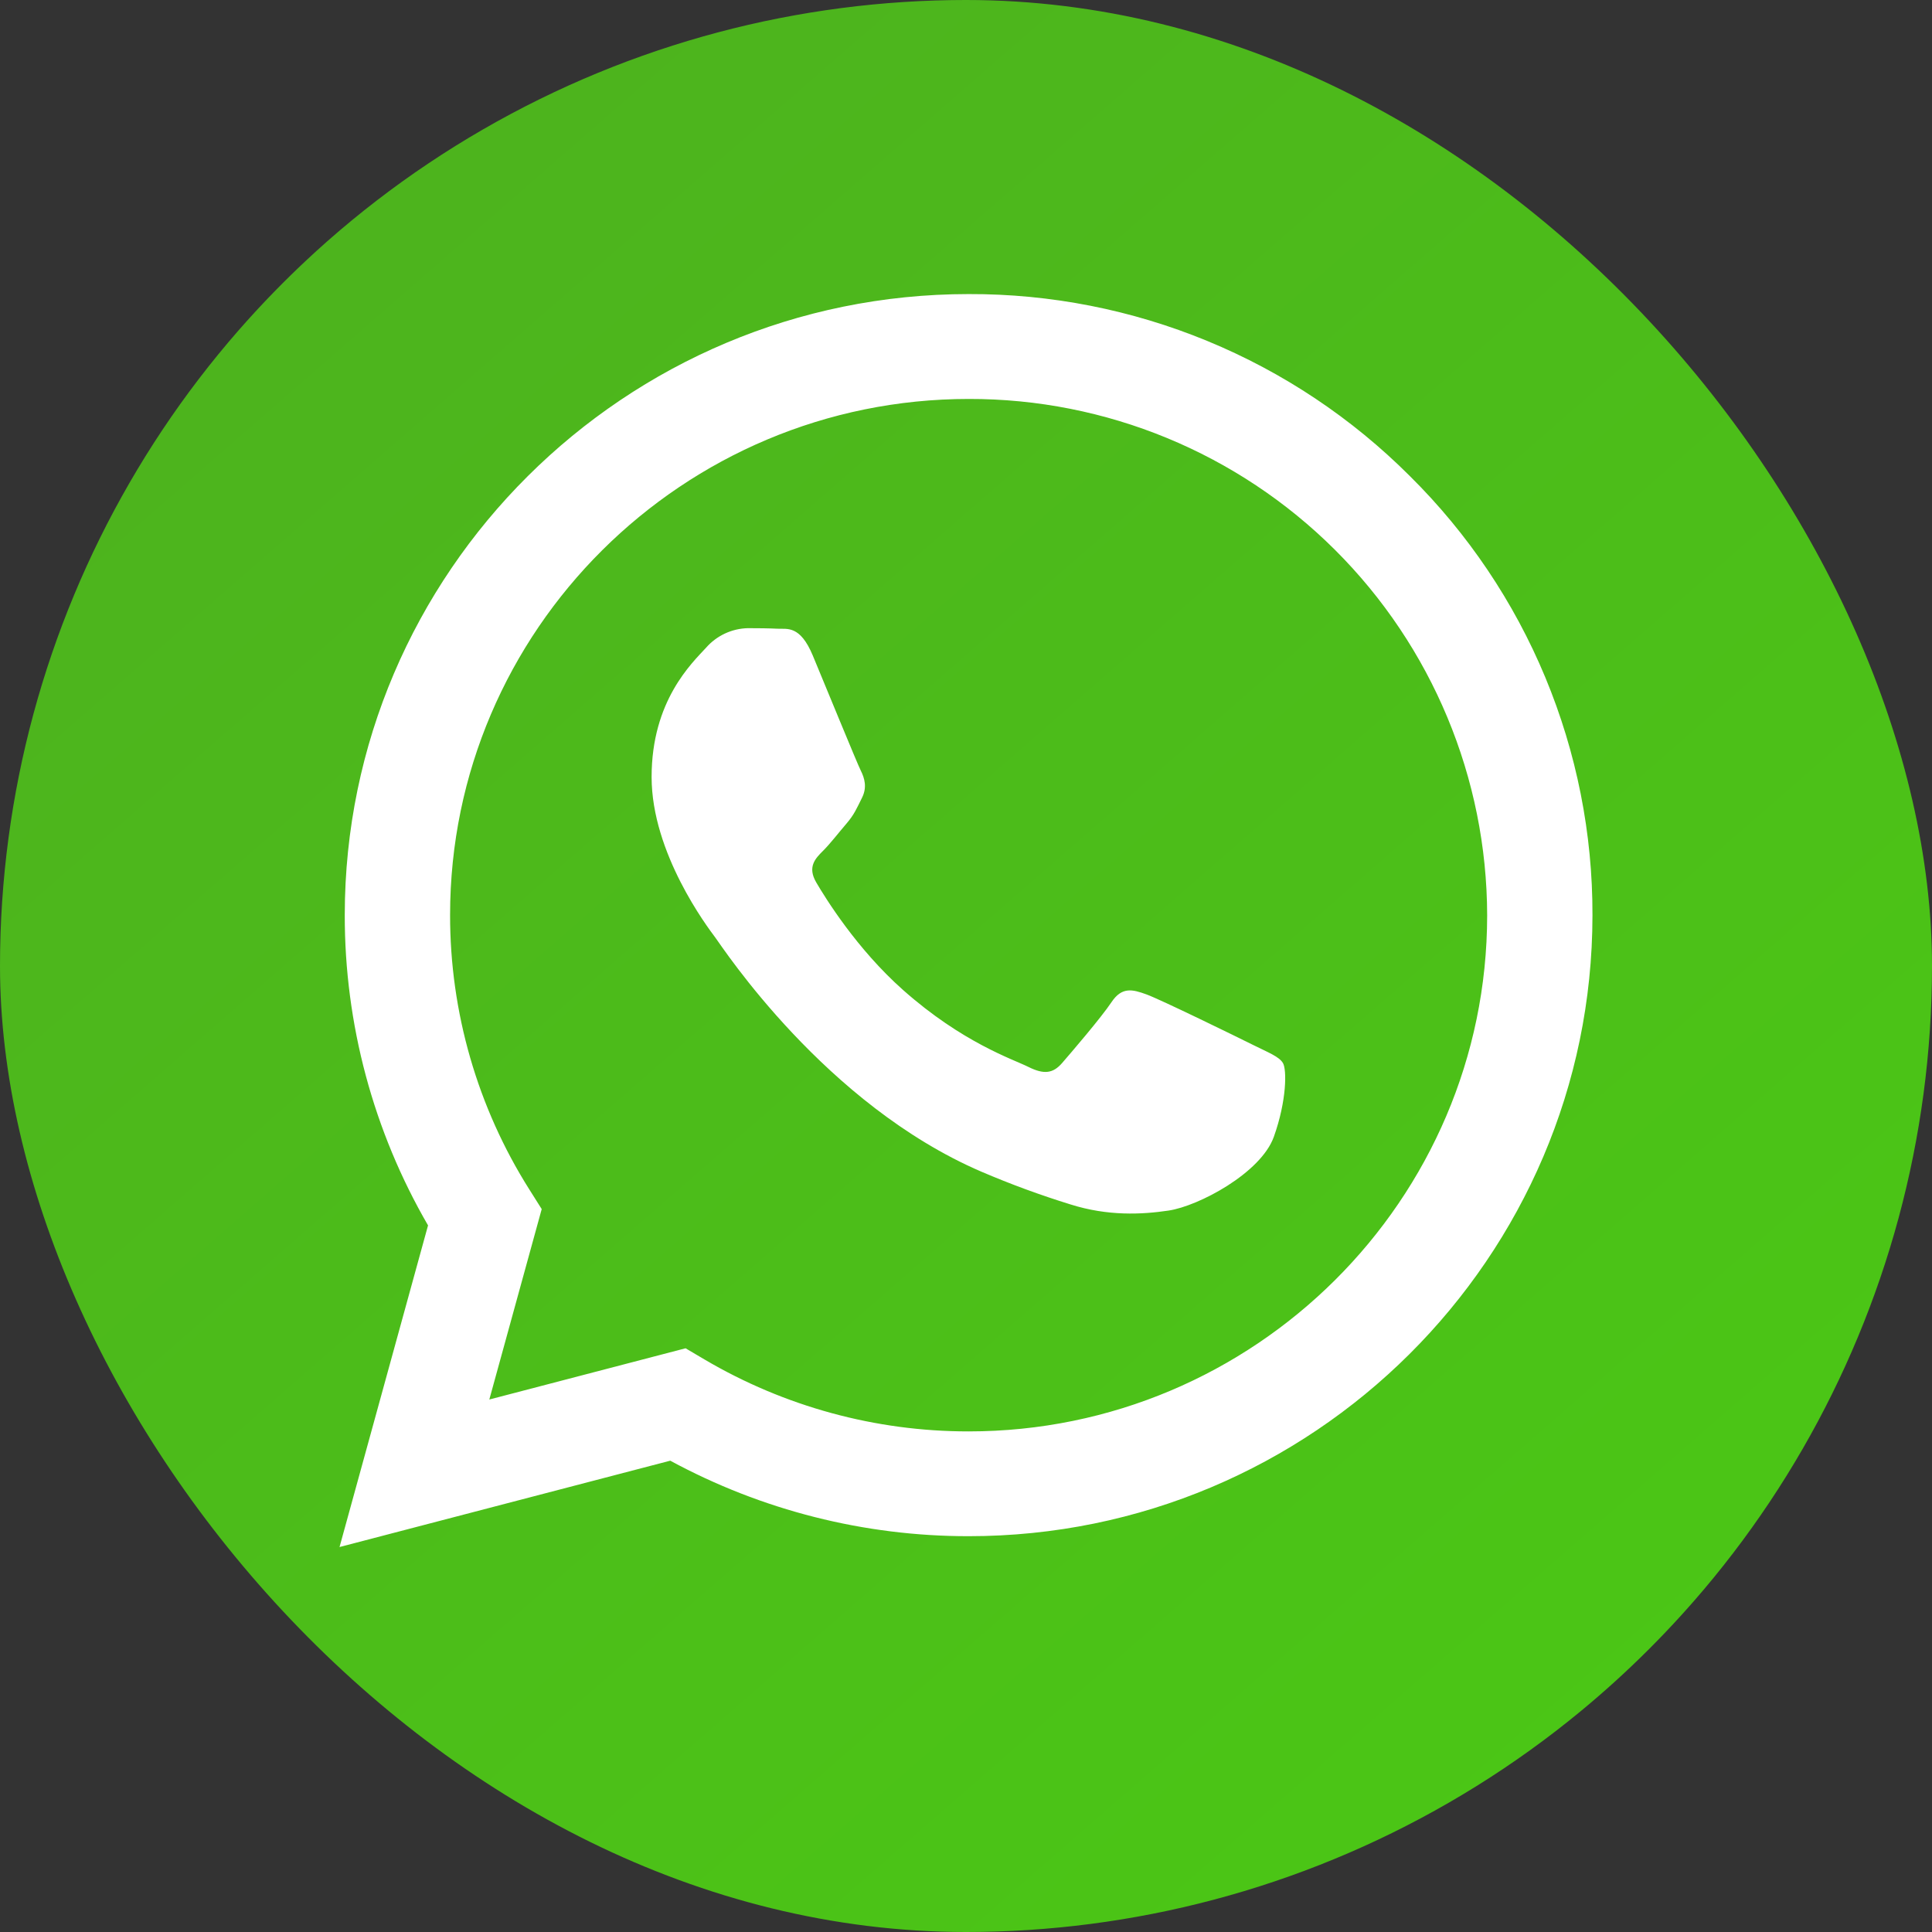 <svg width="85" height="85" viewBox="0 0 85 85" fill="none" xmlns="http://www.w3.org/2000/svg">
<rect x="0" y="0" width="85" height="85" fill="#333333" stroke="none"/>
<g clip-path="url(#clip0_459_1170)">
<circle cx="42.5" cy="42.5" r="42.5" fill="url(#paint0_linear_459_1170)"/>
<path fill-rule="evenodd" clip-rule="evenodd" d="M62.031 20.948C59.483 18.398 56.456 16.378 53.123 15.004C49.791 13.629 46.22 12.927 42.616 12.938C27.488 12.938 15.174 25.191 15.168 40.254C15.161 45.05 16.425 49.763 18.832 53.912L14.938 68.063L29.488 64.264C33.515 66.446 38.024 67.588 42.605 67.586H42.616C57.742 67.586 70.055 55.332 70.062 40.27C70.072 36.678 69.366 33.12 67.987 29.802C66.609 26.485 64.584 23.475 62.031 20.948V20.948ZM42.616 62.976H42.606C38.522 62.977 34.513 61.884 30.995 59.811L30.162 59.319L21.528 61.573L23.833 53.195L23.29 52.334C21.007 48.719 19.797 44.53 19.802 40.254C19.802 27.736 30.04 17.552 42.624 17.552C48.661 17.541 54.455 19.929 58.731 24.189C63.008 28.45 65.417 34.235 65.429 40.271C65.424 52.79 55.19 62.976 42.616 62.976V62.976ZM55.128 45.972C54.443 45.63 51.068 43.979 50.443 43.751C49.818 43.523 49.356 43.409 48.9 44.093C48.443 44.777 47.128 46.308 46.728 46.769C46.328 47.231 45.928 47.281 45.243 46.939C44.557 46.597 42.346 45.877 39.727 43.552C37.688 41.742 36.312 39.507 35.912 38.824C35.512 38.141 35.869 37.771 36.212 37.431C36.521 37.125 36.898 36.634 37.241 36.235C37.584 35.837 37.699 35.551 37.926 35.096C38.154 34.641 38.041 34.242 37.87 33.901C37.699 33.56 36.327 30.2 35.756 28.833C35.198 27.502 34.634 27.682 34.213 27.661C33.813 27.642 33.352 27.637 32.897 27.637C32.55 27.646 32.209 27.726 31.894 27.873C31.58 28.02 31.299 28.23 31.069 28.491C30.44 29.175 28.668 30.829 28.668 34.185C28.668 37.542 31.129 40.791 31.469 41.246C31.808 41.701 36.305 48.595 43.184 51.552C44.462 52.099 45.767 52.579 47.095 52.989C48.737 53.509 50.232 53.436 51.413 53.26C52.731 53.064 55.474 51.609 56.044 50.014C56.614 48.419 56.615 47.054 56.444 46.769C56.273 46.485 55.815 46.313 55.128 45.972V45.972Z" fill="white"/>
</g>
<defs>
<linearGradient id="paint0_linear_459_1170" x1="-13.973" y1="-1.70135e-06" x2="85" y2="113.527" gradientUnits="userSpaceOnUse">
<stop stop-color="#4EAE20"/>
<stop offset="1" stop-color="#4ACE12"/>
</linearGradient>
<clipPath id="clip0_459_1170">
<rect width="85" height="85" rx="42.5" fill="white"/>
</clipPath>
</defs>
</svg>
